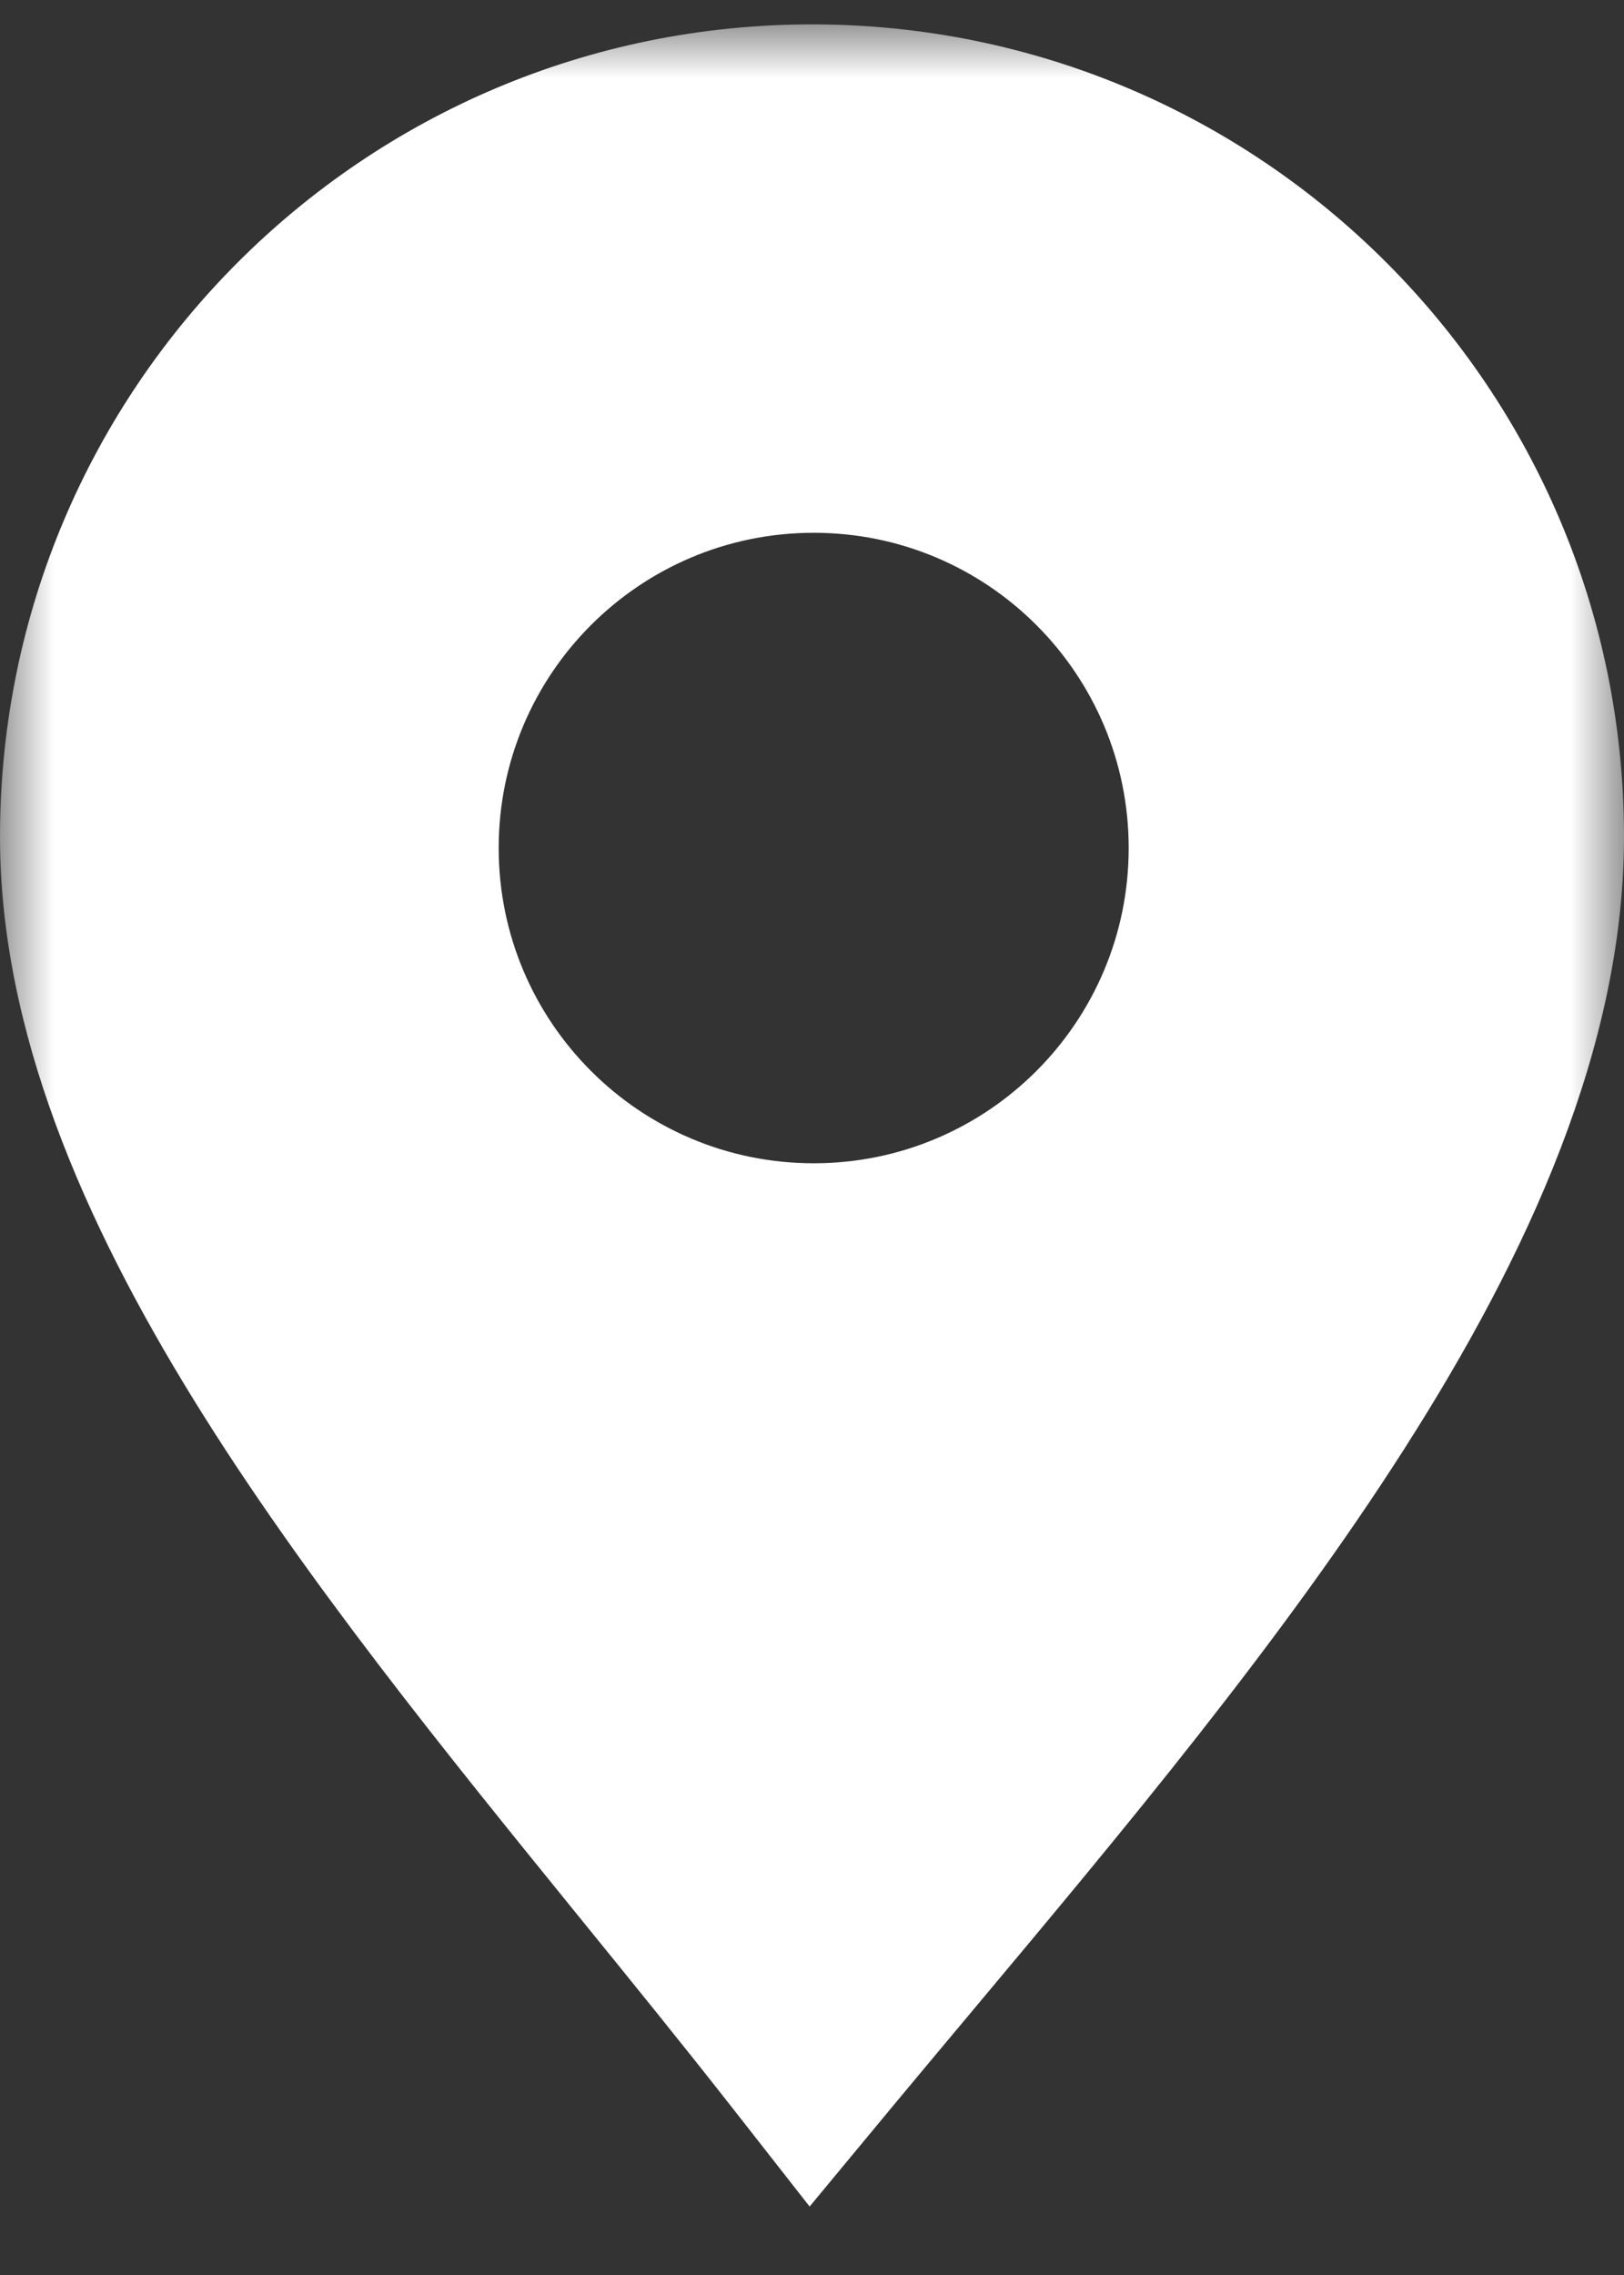 <?xml version="1.0" encoding="UTF-8"?> <svg xmlns="http://www.w3.org/2000/svg" width="15" height="21" viewBox="0 0 15 21" fill="none"><rect x="0" y="0" width="15" height="21" fill="#333333" stroke="none"/> <mask id="path-1-outside-1_4_669" maskUnits="userSpaceOnUse" x="0" y="0.225" width="15" height="21" fill="black"> <rect fill="white" y="0.225" width="15" height="21"></rect> <path fill-rule="evenodd" clip-rule="evenodd" d="M8.24 17.889C10.943 14.661 14 11.01 14 7.724C14 4.135 11.09 1.225 7.5 1.225C3.91 1.225 1 4.135 1 7.724C1 10.753 3.647 14.012 6.144 17.087C6.607 17.657 7.065 18.221 7.5 18.775C7.742 18.484 7.989 18.188 8.24 17.889ZM7.516 11.738C9.675 11.738 11.425 9.987 11.425 7.828C11.425 5.669 9.675 3.918 7.516 3.918C5.357 3.918 3.606 5.669 3.606 7.828C3.606 9.987 5.357 11.738 7.516 11.738Z"></path> </mask> <path fill-rule="evenodd" clip-rule="evenodd" d="M8.24 17.889C10.943 14.661 14 11.01 14 7.724C14 4.135 11.09 1.225 7.5 1.225C3.91 1.225 1 4.135 1 7.724C1 10.753 3.647 14.012 6.144 17.087C6.607 17.657 7.065 18.221 7.5 18.775C7.742 18.484 7.989 18.188 8.24 17.889ZM7.516 11.738C9.675 11.738 11.425 9.987 11.425 7.828C11.425 5.669 9.675 3.918 7.516 3.918C5.357 3.918 3.606 5.669 3.606 7.828C3.606 9.987 5.357 11.738 7.516 11.738Z" fill="white"></path> <path d="M8.24 17.889L7.473 17.247L7.473 17.247L8.24 17.889ZM6.144 17.087L5.368 17.718H5.368L6.144 17.087ZM7.5 18.775L6.713 19.392L7.478 20.368L8.269 19.414L7.5 18.775ZM13 7.724C13 9.077 12.361 10.613 11.29 12.29C10.229 13.953 8.834 15.622 7.473 17.247L9.007 18.531C10.349 16.928 11.833 15.158 12.976 13.366C14.11 11.59 15 9.657 15 7.724H13ZM7.5 2.225C10.537 2.225 13 4.687 13 7.724H15C15 3.582 11.642 0.225 7.5 0.225V2.225ZM2 7.724C2 4.687 4.462 2.225 7.5 2.225V0.225C3.358 0.225 0 3.582 0 7.724H2ZM6.921 16.457C5.663 14.908 4.42 13.376 3.487 11.863C2.547 10.341 2 8.962 2 7.724H0C0 9.516 0.777 11.28 1.785 12.914C2.799 14.557 4.129 16.192 5.368 17.718L6.921 16.457ZM8.287 18.159C7.846 17.596 7.383 17.025 6.921 16.457L5.368 17.718C5.832 18.289 6.284 18.846 6.713 19.392L8.287 18.159ZM7.473 17.247C7.223 17.546 6.974 17.843 6.73 18.137L8.269 19.414C8.51 19.125 8.756 18.83 9.007 18.531L7.473 17.247ZM10.425 7.828C10.425 9.435 9.123 10.738 7.516 10.738V12.738C10.227 12.738 12.425 10.539 12.425 7.828H10.425ZM7.516 4.918C9.123 4.918 10.425 6.221 10.425 7.828H12.425C12.425 5.116 10.227 2.918 7.516 2.918V4.918ZM4.606 7.828C4.606 6.221 5.909 4.918 7.516 4.918V2.918C4.804 2.918 2.606 5.116 2.606 7.828H4.606ZM7.516 10.738C5.909 10.738 4.606 9.435 4.606 7.828H2.606C2.606 10.539 4.804 12.738 7.516 12.738V10.738Z" fill="white" mask="url(#path-1-outside-1_4_669)"></path> </svg> 